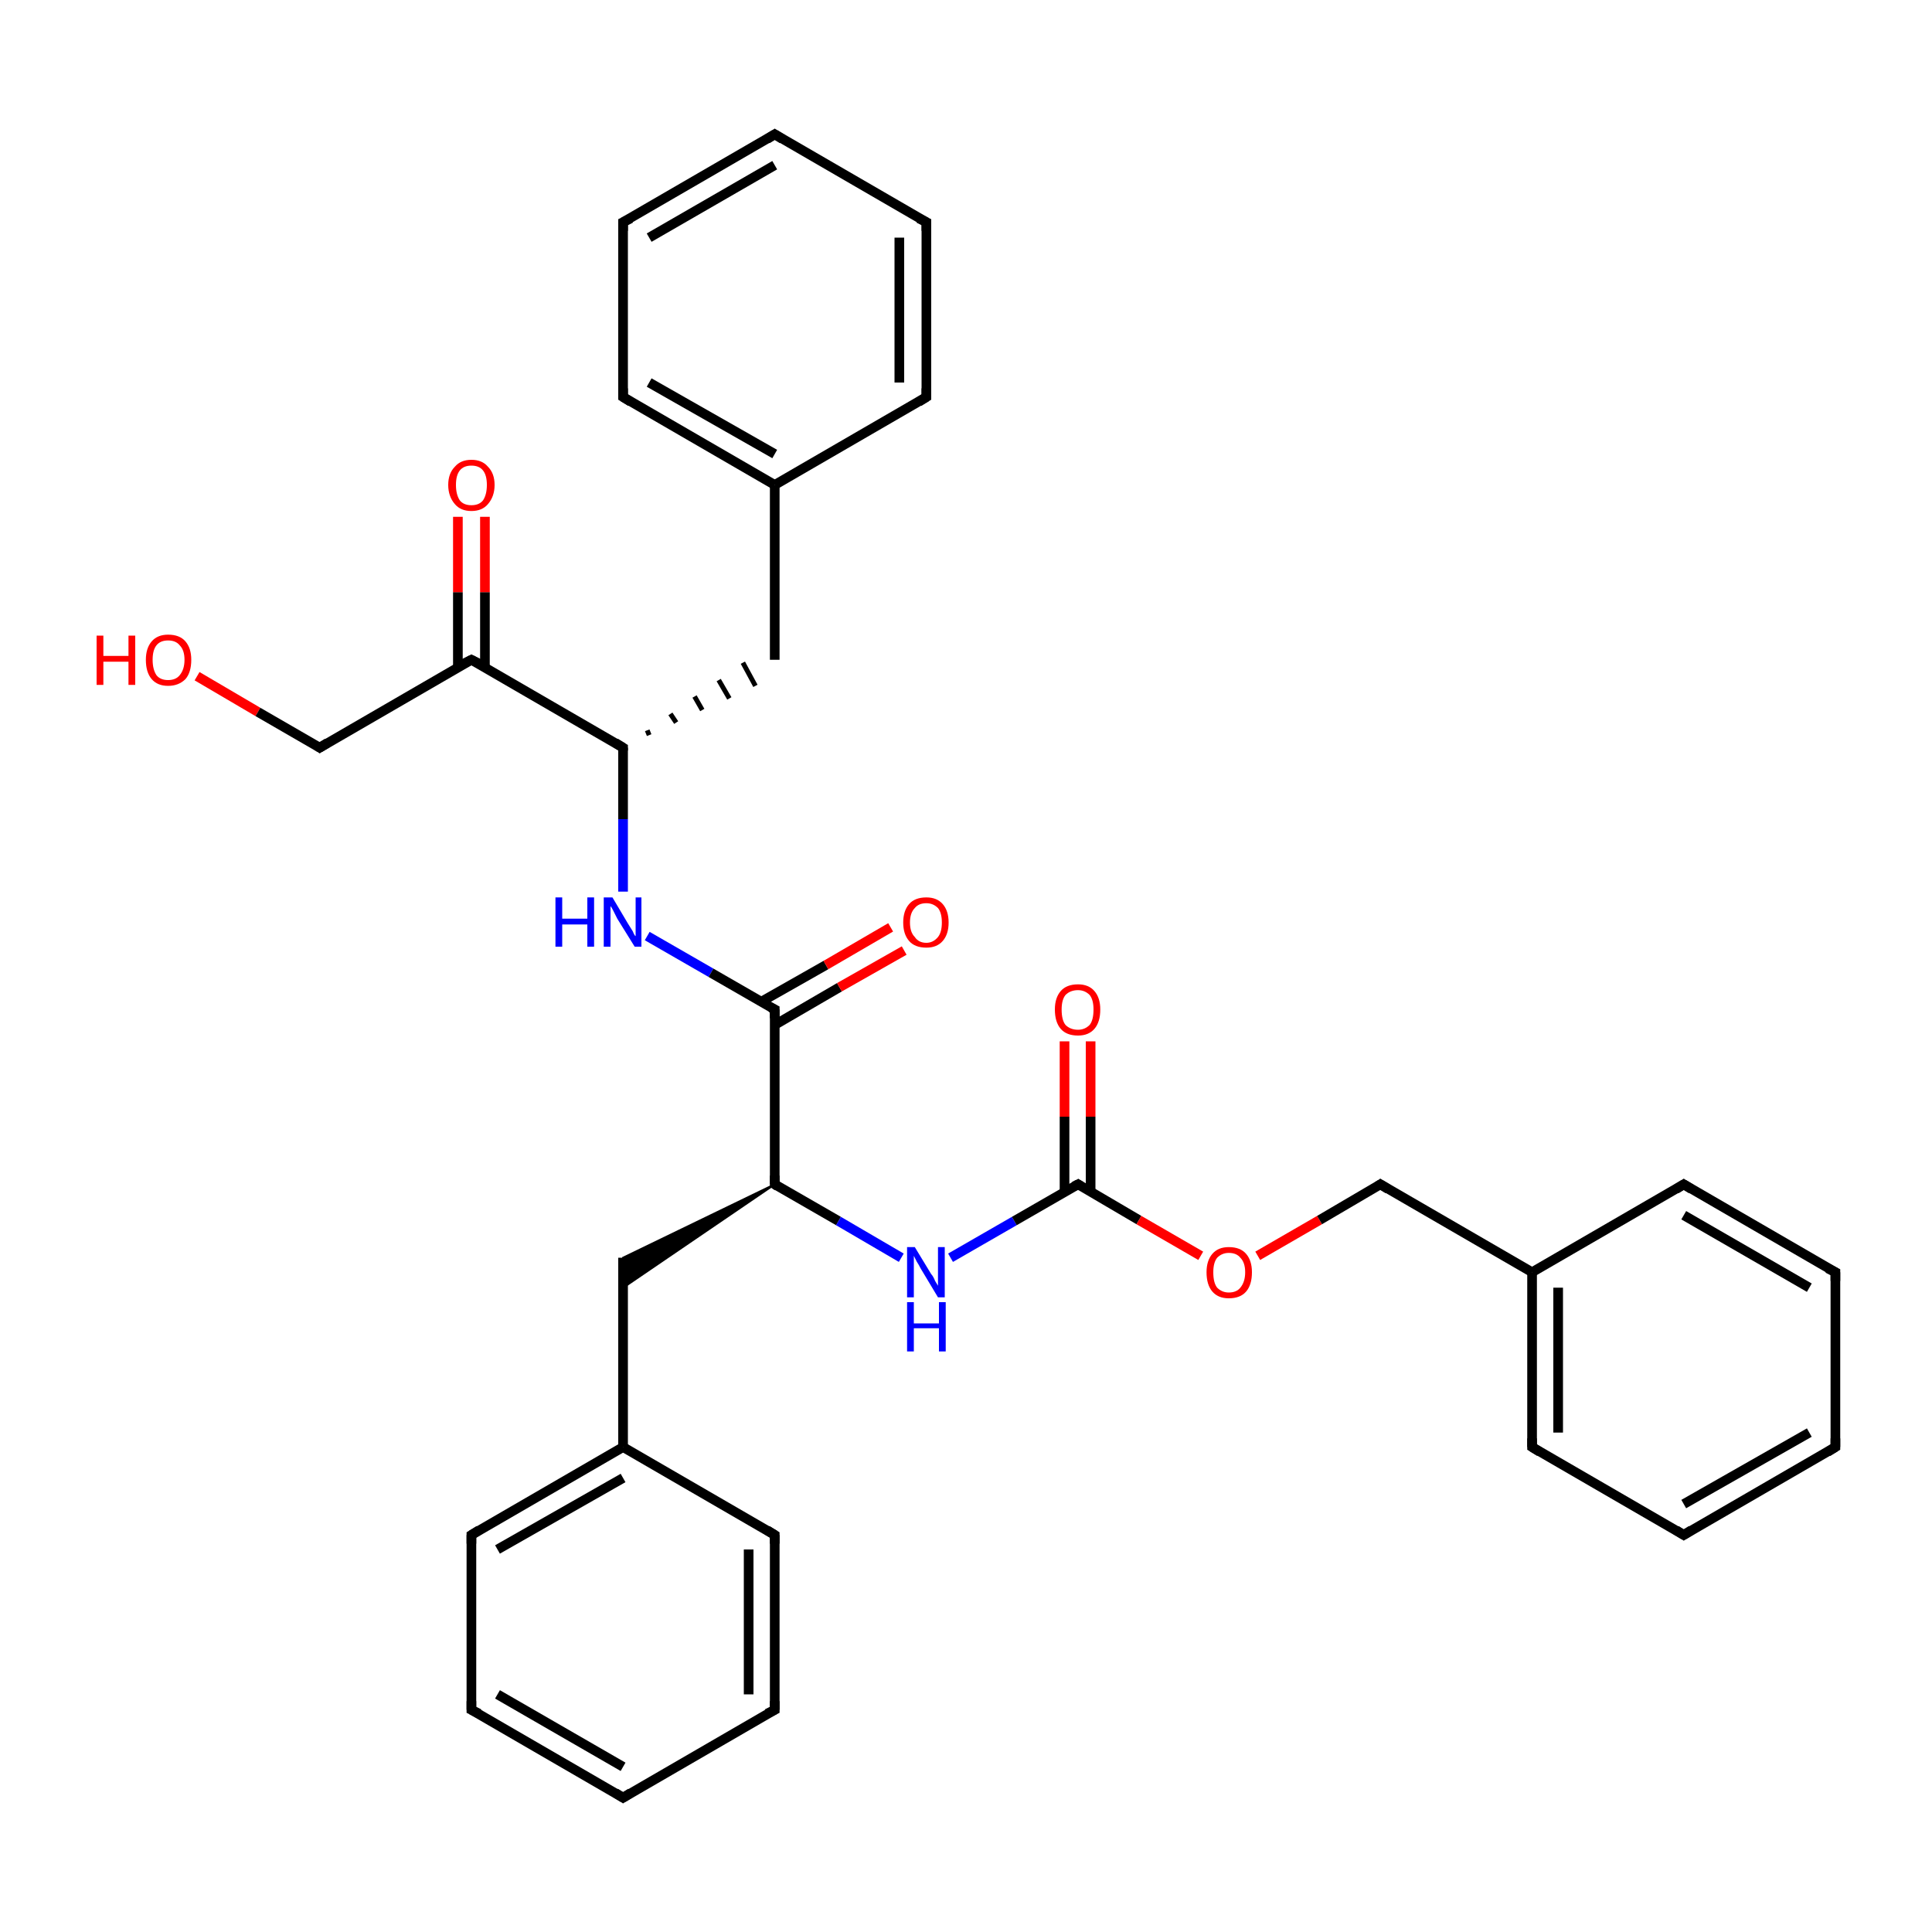 <?xml version='1.0' encoding='iso-8859-1'?>
<svg version='1.1' baseProfile='full'
              xmlns='http://www.w3.org/2000/svg'
                      xmlns:rdkit='http://www.rdkit.org/xml'
                      xmlns:xlink='http://www.w3.org/1999/xlink'
                  xml:space='preserve'
width='200px' height='200px' viewBox='0 0 200 200'>
<!-- END OF HEADER -->
<rect style='opacity:1.0;fill:#FFFFFF;stroke:none' width='200.0' height='200.0' x='0.0' y='0.0'> </rect>
<path class='bond-0 atom-0 atom-1' d='M 20.4,70.0 L 26.7,73.7' style='fill:none;fill-rule:evenodd;stroke:#FF0000;stroke-width:1.0px;stroke-linecap:butt;stroke-linejoin:miter;stroke-opacity:1' />
<path class='bond-0 atom-0 atom-1' d='M 26.7,73.7 L 33.1,77.4' style='fill:none;fill-rule:evenodd;stroke:#000000;stroke-width:1.0px;stroke-linecap:butt;stroke-linejoin:miter;stroke-opacity:1' />
<path class='bond-1 atom-1 atom-2' d='M 33.1,77.4 L 48.8,68.3' style='fill:none;fill-rule:evenodd;stroke:#000000;stroke-width:1.0px;stroke-linecap:butt;stroke-linejoin:miter;stroke-opacity:1' />
<path class='bond-2 atom-2 atom-3' d='M 50.2,69.1 L 50.2,61.3' style='fill:none;fill-rule:evenodd;stroke:#000000;stroke-width:1.0px;stroke-linecap:butt;stroke-linejoin:miter;stroke-opacity:1' />
<path class='bond-2 atom-2 atom-3' d='M 50.2,61.3 L 50.2,53.5' style='fill:none;fill-rule:evenodd;stroke:#FF0000;stroke-width:1.0px;stroke-linecap:butt;stroke-linejoin:miter;stroke-opacity:1' />
<path class='bond-2 atom-2 atom-3' d='M 47.4,69.1 L 47.4,61.3' style='fill:none;fill-rule:evenodd;stroke:#000000;stroke-width:1.0px;stroke-linecap:butt;stroke-linejoin:miter;stroke-opacity:1' />
<path class='bond-2 atom-2 atom-3' d='M 47.4,61.3 L 47.4,53.5' style='fill:none;fill-rule:evenodd;stroke:#FF0000;stroke-width:1.0px;stroke-linecap:butt;stroke-linejoin:miter;stroke-opacity:1' />
<path class='bond-3 atom-2 atom-4' d='M 48.8,68.3 L 64.5,77.4' style='fill:none;fill-rule:evenodd;stroke:#000000;stroke-width:1.0px;stroke-linecap:butt;stroke-linejoin:miter;stroke-opacity:1' />
<path class='bond-4 atom-4 atom-5' d='M 67.2,76.1 L 67.0,75.6' style='fill:none;fill-rule:evenodd;stroke:#000000;stroke-width:0.5px;stroke-linecap:butt;stroke-linejoin:miter;stroke-opacity:1' />
<path class='bond-4 atom-4 atom-5' d='M 70.0,74.8 L 69.4,73.9' style='fill:none;fill-rule:evenodd;stroke:#000000;stroke-width:0.5px;stroke-linecap:butt;stroke-linejoin:miter;stroke-opacity:1' />
<path class='bond-4 atom-4 atom-5' d='M 72.7,73.5 L 71.9,72.1' style='fill:none;fill-rule:evenodd;stroke:#000000;stroke-width:0.5px;stroke-linecap:butt;stroke-linejoin:miter;stroke-opacity:1' />
<path class='bond-4 atom-4 atom-5' d='M 75.5,72.3 L 74.4,70.4' style='fill:none;fill-rule:evenodd;stroke:#000000;stroke-width:0.5px;stroke-linecap:butt;stroke-linejoin:miter;stroke-opacity:1' />
<path class='bond-4 atom-4 atom-5' d='M 78.2,71.0 L 76.9,68.6' style='fill:none;fill-rule:evenodd;stroke:#000000;stroke-width:0.5px;stroke-linecap:butt;stroke-linejoin:miter;stroke-opacity:1' />
<path class='bond-5 atom-4 atom-12' d='M 64.5,77.4 L 64.5,84.8' style='fill:none;fill-rule:evenodd;stroke:#000000;stroke-width:1.0px;stroke-linecap:butt;stroke-linejoin:miter;stroke-opacity:1' />
<path class='bond-5 atom-4 atom-12' d='M 64.5,84.8 L 64.5,92.3' style='fill:none;fill-rule:evenodd;stroke:#0000FF;stroke-width:1.0px;stroke-linecap:butt;stroke-linejoin:miter;stroke-opacity:1' />
<path class='bond-6 atom-5 atom-6' d='M 80.2,68.3 L 80.2,50.2' style='fill:none;fill-rule:evenodd;stroke:#000000;stroke-width:1.0px;stroke-linecap:butt;stroke-linejoin:miter;stroke-opacity:1' />
<path class='bond-7 atom-6 atom-7' d='M 80.2,50.2 L 64.5,41.1' style='fill:none;fill-rule:evenodd;stroke:#000000;stroke-width:1.0px;stroke-linecap:butt;stroke-linejoin:miter;stroke-opacity:1' />
<path class='bond-7 atom-6 atom-7' d='M 80.2,47.0 L 67.2,39.6' style='fill:none;fill-rule:evenodd;stroke:#000000;stroke-width:1.0px;stroke-linecap:butt;stroke-linejoin:miter;stroke-opacity:1' />
<path class='bond-8 atom-6 atom-11' d='M 80.2,50.2 L 95.9,41.1' style='fill:none;fill-rule:evenodd;stroke:#000000;stroke-width:1.0px;stroke-linecap:butt;stroke-linejoin:miter;stroke-opacity:1' />
<path class='bond-9 atom-7 atom-8' d='M 64.5,41.1 L 64.5,23.0' style='fill:none;fill-rule:evenodd;stroke:#000000;stroke-width:1.0px;stroke-linecap:butt;stroke-linejoin:miter;stroke-opacity:1' />
<path class='bond-10 atom-8 atom-9' d='M 64.5,23.0 L 80.2,13.9' style='fill:none;fill-rule:evenodd;stroke:#000000;stroke-width:1.0px;stroke-linecap:butt;stroke-linejoin:miter;stroke-opacity:1' />
<path class='bond-10 atom-8 atom-9' d='M 67.2,24.6 L 80.2,17.1' style='fill:none;fill-rule:evenodd;stroke:#000000;stroke-width:1.0px;stroke-linecap:butt;stroke-linejoin:miter;stroke-opacity:1' />
<path class='bond-11 atom-9 atom-10' d='M 80.2,13.9 L 95.9,23.0' style='fill:none;fill-rule:evenodd;stroke:#000000;stroke-width:1.0px;stroke-linecap:butt;stroke-linejoin:miter;stroke-opacity:1' />
<path class='bond-12 atom-10 atom-11' d='M 95.9,23.0 L 95.9,41.1' style='fill:none;fill-rule:evenodd;stroke:#000000;stroke-width:1.0px;stroke-linecap:butt;stroke-linejoin:miter;stroke-opacity:1' />
<path class='bond-12 atom-10 atom-11' d='M 93.1,24.6 L 93.1,39.6' style='fill:none;fill-rule:evenodd;stroke:#000000;stroke-width:1.0px;stroke-linecap:butt;stroke-linejoin:miter;stroke-opacity:1' />
<path class='bond-13 atom-12 atom-13' d='M 67.0,96.9 L 73.6,100.7' style='fill:none;fill-rule:evenodd;stroke:#0000FF;stroke-width:1.0px;stroke-linecap:butt;stroke-linejoin:miter;stroke-opacity:1' />
<path class='bond-13 atom-12 atom-13' d='M 73.6,100.7 L 80.2,104.5' style='fill:none;fill-rule:evenodd;stroke:#000000;stroke-width:1.0px;stroke-linecap:butt;stroke-linejoin:miter;stroke-opacity:1' />
<path class='bond-14 atom-13 atom-14' d='M 80.2,106.1 L 86.9,102.2' style='fill:none;fill-rule:evenodd;stroke:#000000;stroke-width:1.0px;stroke-linecap:butt;stroke-linejoin:miter;stroke-opacity:1' />
<path class='bond-14 atom-13 atom-14' d='M 86.9,102.2 L 93.6,98.4' style='fill:none;fill-rule:evenodd;stroke:#FF0000;stroke-width:1.0px;stroke-linecap:butt;stroke-linejoin:miter;stroke-opacity:1' />
<path class='bond-14 atom-13 atom-14' d='M 78.8,103.7 L 85.5,99.9' style='fill:none;fill-rule:evenodd;stroke:#000000;stroke-width:1.0px;stroke-linecap:butt;stroke-linejoin:miter;stroke-opacity:1' />
<path class='bond-14 atom-13 atom-14' d='M 85.5,99.9 L 92.2,96.0' style='fill:none;fill-rule:evenodd;stroke:#FF0000;stroke-width:1.0px;stroke-linecap:butt;stroke-linejoin:miter;stroke-opacity:1' />
<path class='bond-15 atom-13 atom-15' d='M 80.2,104.5 L 80.2,122.6' style='fill:none;fill-rule:evenodd;stroke:#000000;stroke-width:1.0px;stroke-linecap:butt;stroke-linejoin:miter;stroke-opacity:1' />
<path class='bond-16 atom-15 atom-16' d='M 80.2,122.6 L 64.5,133.3 L 64.5,130.2 Z' style='fill:#000000;fill-rule:evenodd;fill-opacity:1;stroke:#000000;stroke-width:0.2px;stroke-linecap:butt;stroke-linejoin:miter;stroke-miterlimit:10;stroke-opacity:1;' />
<path class='bond-17 atom-15 atom-23' d='M 80.2,122.6 L 86.8,126.4' style='fill:none;fill-rule:evenodd;stroke:#000000;stroke-width:1.0px;stroke-linecap:butt;stroke-linejoin:miter;stroke-opacity:1' />
<path class='bond-17 atom-15 atom-23' d='M 86.8,126.4 L 93.3,130.2' style='fill:none;fill-rule:evenodd;stroke:#0000FF;stroke-width:1.0px;stroke-linecap:butt;stroke-linejoin:miter;stroke-opacity:1' />
<path class='bond-18 atom-16 atom-17' d='M 64.5,130.2 L 64.5,149.8' style='fill:none;fill-rule:evenodd;stroke:#000000;stroke-width:1.0px;stroke-linecap:butt;stroke-linejoin:miter;stroke-opacity:1' />
<path class='bond-19 atom-17 atom-18' d='M 64.5,149.8 L 48.8,158.9' style='fill:none;fill-rule:evenodd;stroke:#000000;stroke-width:1.0px;stroke-linecap:butt;stroke-linejoin:miter;stroke-opacity:1' />
<path class='bond-19 atom-17 atom-18' d='M 64.5,153.0 L 51.5,160.4' style='fill:none;fill-rule:evenodd;stroke:#000000;stroke-width:1.0px;stroke-linecap:butt;stroke-linejoin:miter;stroke-opacity:1' />
<path class='bond-20 atom-17 atom-22' d='M 64.5,149.8 L 80.2,158.9' style='fill:none;fill-rule:evenodd;stroke:#000000;stroke-width:1.0px;stroke-linecap:butt;stroke-linejoin:miter;stroke-opacity:1' />
<path class='bond-21 atom-18 atom-19' d='M 48.8,158.9 L 48.8,177.0' style='fill:none;fill-rule:evenodd;stroke:#000000;stroke-width:1.0px;stroke-linecap:butt;stroke-linejoin:miter;stroke-opacity:1' />
<path class='bond-22 atom-19 atom-20' d='M 48.8,177.0 L 64.5,186.1' style='fill:none;fill-rule:evenodd;stroke:#000000;stroke-width:1.0px;stroke-linecap:butt;stroke-linejoin:miter;stroke-opacity:1' />
<path class='bond-22 atom-19 atom-20' d='M 51.5,175.4 L 64.5,182.9' style='fill:none;fill-rule:evenodd;stroke:#000000;stroke-width:1.0px;stroke-linecap:butt;stroke-linejoin:miter;stroke-opacity:1' />
<path class='bond-23 atom-20 atom-21' d='M 64.5,186.1 L 80.2,177.0' style='fill:none;fill-rule:evenodd;stroke:#000000;stroke-width:1.0px;stroke-linecap:butt;stroke-linejoin:miter;stroke-opacity:1' />
<path class='bond-24 atom-21 atom-22' d='M 80.2,177.0 L 80.2,158.9' style='fill:none;fill-rule:evenodd;stroke:#000000;stroke-width:1.0px;stroke-linecap:butt;stroke-linejoin:miter;stroke-opacity:1' />
<path class='bond-24 atom-21 atom-22' d='M 77.5,175.4 L 77.5,160.4' style='fill:none;fill-rule:evenodd;stroke:#000000;stroke-width:1.0px;stroke-linecap:butt;stroke-linejoin:miter;stroke-opacity:1' />
<path class='bond-25 atom-23 atom-24' d='M 98.4,130.2 L 105.0,126.4' style='fill:none;fill-rule:evenodd;stroke:#0000FF;stroke-width:1.0px;stroke-linecap:butt;stroke-linejoin:miter;stroke-opacity:1' />
<path class='bond-25 atom-23 atom-24' d='M 105.0,126.4 L 111.6,122.6' style='fill:none;fill-rule:evenodd;stroke:#000000;stroke-width:1.0px;stroke-linecap:butt;stroke-linejoin:miter;stroke-opacity:1' />
<path class='bond-26 atom-24 atom-25' d='M 112.9,123.4 L 112.9,115.6' style='fill:none;fill-rule:evenodd;stroke:#000000;stroke-width:1.0px;stroke-linecap:butt;stroke-linejoin:miter;stroke-opacity:1' />
<path class='bond-26 atom-24 atom-25' d='M 112.9,115.6 L 112.9,107.8' style='fill:none;fill-rule:evenodd;stroke:#FF0000;stroke-width:1.0px;stroke-linecap:butt;stroke-linejoin:miter;stroke-opacity:1' />
<path class='bond-26 atom-24 atom-25' d='M 110.2,123.4 L 110.2,115.6' style='fill:none;fill-rule:evenodd;stroke:#000000;stroke-width:1.0px;stroke-linecap:butt;stroke-linejoin:miter;stroke-opacity:1' />
<path class='bond-26 atom-24 atom-25' d='M 110.2,115.6 L 110.2,107.8' style='fill:none;fill-rule:evenodd;stroke:#FF0000;stroke-width:1.0px;stroke-linecap:butt;stroke-linejoin:miter;stroke-opacity:1' />
<path class='bond-27 atom-24 atom-26' d='M 111.6,122.6 L 117.9,126.3' style='fill:none;fill-rule:evenodd;stroke:#000000;stroke-width:1.0px;stroke-linecap:butt;stroke-linejoin:miter;stroke-opacity:1' />
<path class='bond-27 atom-24 atom-26' d='M 117.9,126.3 L 124.3,130.0' style='fill:none;fill-rule:evenodd;stroke:#FF0000;stroke-width:1.0px;stroke-linecap:butt;stroke-linejoin:miter;stroke-opacity:1' />
<path class='bond-28 atom-26 atom-27' d='M 130.2,130.0 L 136.6,126.3' style='fill:none;fill-rule:evenodd;stroke:#FF0000;stroke-width:1.0px;stroke-linecap:butt;stroke-linejoin:miter;stroke-opacity:1' />
<path class='bond-28 atom-26 atom-27' d='M 136.6,126.3 L 142.9,122.6' style='fill:none;fill-rule:evenodd;stroke:#000000;stroke-width:1.0px;stroke-linecap:butt;stroke-linejoin:miter;stroke-opacity:1' />
<path class='bond-29 atom-27 atom-28' d='M 142.9,122.6 L 158.6,131.7' style='fill:none;fill-rule:evenodd;stroke:#000000;stroke-width:1.0px;stroke-linecap:butt;stroke-linejoin:miter;stroke-opacity:1' />
<path class='bond-30 atom-28 atom-29' d='M 158.6,131.7 L 158.6,149.8' style='fill:none;fill-rule:evenodd;stroke:#000000;stroke-width:1.0px;stroke-linecap:butt;stroke-linejoin:miter;stroke-opacity:1' />
<path class='bond-30 atom-28 atom-29' d='M 161.3,133.3 L 161.3,148.3' style='fill:none;fill-rule:evenodd;stroke:#000000;stroke-width:1.0px;stroke-linecap:butt;stroke-linejoin:miter;stroke-opacity:1' />
<path class='bond-31 atom-28 atom-33' d='M 158.6,131.7 L 174.3,122.6' style='fill:none;fill-rule:evenodd;stroke:#000000;stroke-width:1.0px;stroke-linecap:butt;stroke-linejoin:miter;stroke-opacity:1' />
<path class='bond-32 atom-29 atom-30' d='M 158.6,149.8 L 174.3,158.9' style='fill:none;fill-rule:evenodd;stroke:#000000;stroke-width:1.0px;stroke-linecap:butt;stroke-linejoin:miter;stroke-opacity:1' />
<path class='bond-33 atom-30 atom-31' d='M 174.3,158.9 L 190.0,149.8' style='fill:none;fill-rule:evenodd;stroke:#000000;stroke-width:1.0px;stroke-linecap:butt;stroke-linejoin:miter;stroke-opacity:1' />
<path class='bond-33 atom-30 atom-31' d='M 174.3,155.7 L 187.3,148.3' style='fill:none;fill-rule:evenodd;stroke:#000000;stroke-width:1.0px;stroke-linecap:butt;stroke-linejoin:miter;stroke-opacity:1' />
<path class='bond-34 atom-31 atom-32' d='M 190.0,149.8 L 190.0,131.7' style='fill:none;fill-rule:evenodd;stroke:#000000;stroke-width:1.0px;stroke-linecap:butt;stroke-linejoin:miter;stroke-opacity:1' />
<path class='bond-35 atom-32 atom-33' d='M 190.0,131.7 L 174.3,122.6' style='fill:none;fill-rule:evenodd;stroke:#000000;stroke-width:1.0px;stroke-linecap:butt;stroke-linejoin:miter;stroke-opacity:1' />
<path class='bond-35 atom-32 atom-33' d='M 187.3,133.3 L 174.3,125.8' style='fill:none;fill-rule:evenodd;stroke:#000000;stroke-width:1.0px;stroke-linecap:butt;stroke-linejoin:miter;stroke-opacity:1' />
<path d='M 32.8,77.2 L 33.1,77.4 L 33.9,76.9' style='fill:none;stroke:#000000;stroke-width:1.0px;stroke-linecap:butt;stroke-linejoin:miter;stroke-miterlimit:10;stroke-opacity:1;' />
<path d='M 48.0,68.7 L 48.8,68.3 L 49.6,68.7' style='fill:none;stroke:#000000;stroke-width:1.0px;stroke-linecap:butt;stroke-linejoin:miter;stroke-miterlimit:10;stroke-opacity:1;' />
<path d='M 63.7,76.9 L 64.5,77.4 L 64.5,77.7' style='fill:none;stroke:#000000;stroke-width:1.0px;stroke-linecap:butt;stroke-linejoin:miter;stroke-miterlimit:10;stroke-opacity:1;' />
<path d='M 65.3,41.6 L 64.5,41.1 L 64.5,40.2' style='fill:none;stroke:#000000;stroke-width:1.0px;stroke-linecap:butt;stroke-linejoin:miter;stroke-miterlimit:10;stroke-opacity:1;' />
<path d='M 64.5,23.9 L 64.5,23.0 L 65.3,22.6' style='fill:none;stroke:#000000;stroke-width:1.0px;stroke-linecap:butt;stroke-linejoin:miter;stroke-miterlimit:10;stroke-opacity:1;' />
<path d='M 79.4,14.4 L 80.2,13.9 L 81.0,14.4' style='fill:none;stroke:#000000;stroke-width:1.0px;stroke-linecap:butt;stroke-linejoin:miter;stroke-miterlimit:10;stroke-opacity:1;' />
<path d='M 95.1,22.6 L 95.9,23.0 L 95.9,23.9' style='fill:none;stroke:#000000;stroke-width:1.0px;stroke-linecap:butt;stroke-linejoin:miter;stroke-miterlimit:10;stroke-opacity:1;' />
<path d='M 95.1,41.6 L 95.9,41.1 L 95.9,40.2' style='fill:none;stroke:#000000;stroke-width:1.0px;stroke-linecap:butt;stroke-linejoin:miter;stroke-miterlimit:10;stroke-opacity:1;' />
<path d='M 79.8,104.3 L 80.2,104.5 L 80.2,105.4' style='fill:none;stroke:#000000;stroke-width:1.0px;stroke-linecap:butt;stroke-linejoin:miter;stroke-miterlimit:10;stroke-opacity:1;' />
<path d='M 80.2,121.7 L 80.2,122.6 L 80.5,122.8' style='fill:none;stroke:#000000;stroke-width:1.0px;stroke-linecap:butt;stroke-linejoin:miter;stroke-miterlimit:10;stroke-opacity:1;' />
<path d='M 49.6,158.4 L 48.8,158.9 L 48.8,159.8' style='fill:none;stroke:#000000;stroke-width:1.0px;stroke-linecap:butt;stroke-linejoin:miter;stroke-miterlimit:10;stroke-opacity:1;' />
<path d='M 48.8,176.1 L 48.8,177.0 L 49.6,177.4' style='fill:none;stroke:#000000;stroke-width:1.0px;stroke-linecap:butt;stroke-linejoin:miter;stroke-miterlimit:10;stroke-opacity:1;' />
<path d='M 63.7,185.6 L 64.5,186.1 L 65.3,185.6' style='fill:none;stroke:#000000;stroke-width:1.0px;stroke-linecap:butt;stroke-linejoin:miter;stroke-miterlimit:10;stroke-opacity:1;' />
<path d='M 79.4,177.4 L 80.2,177.0 L 80.2,176.1' style='fill:none;stroke:#000000;stroke-width:1.0px;stroke-linecap:butt;stroke-linejoin:miter;stroke-miterlimit:10;stroke-opacity:1;' />
<path d='M 79.4,158.4 L 80.2,158.9 L 80.2,159.8' style='fill:none;stroke:#000000;stroke-width:1.0px;stroke-linecap:butt;stroke-linejoin:miter;stroke-miterlimit:10;stroke-opacity:1;' />
<path d='M 111.2,122.8 L 111.6,122.6 L 111.9,122.8' style='fill:none;stroke:#000000;stroke-width:1.0px;stroke-linecap:butt;stroke-linejoin:miter;stroke-miterlimit:10;stroke-opacity:1;' />
<path d='M 142.6,122.8 L 142.9,122.6 L 143.7,123.1' style='fill:none;stroke:#000000;stroke-width:1.0px;stroke-linecap:butt;stroke-linejoin:miter;stroke-miterlimit:10;stroke-opacity:1;' />
<path d='M 158.6,148.9 L 158.6,149.8 L 159.4,150.3' style='fill:none;stroke:#000000;stroke-width:1.0px;stroke-linecap:butt;stroke-linejoin:miter;stroke-miterlimit:10;stroke-opacity:1;' />
<path d='M 173.5,158.4 L 174.3,158.9 L 175.1,158.4' style='fill:none;stroke:#000000;stroke-width:1.0px;stroke-linecap:butt;stroke-linejoin:miter;stroke-miterlimit:10;stroke-opacity:1;' />
<path d='M 189.2,150.3 L 190.0,149.8 L 190.0,148.9' style='fill:none;stroke:#000000;stroke-width:1.0px;stroke-linecap:butt;stroke-linejoin:miter;stroke-miterlimit:10;stroke-opacity:1;' />
<path d='M 190.0,132.6 L 190.0,131.7 L 189.2,131.3' style='fill:none;stroke:#000000;stroke-width:1.0px;stroke-linecap:butt;stroke-linejoin:miter;stroke-miterlimit:10;stroke-opacity:1;' />
<path d='M 173.5,123.1 L 174.3,122.6 L 175.1,123.1' style='fill:none;stroke:#000000;stroke-width:1.0px;stroke-linecap:butt;stroke-linejoin:miter;stroke-miterlimit:10;stroke-opacity:1;' />
<path class='atom-0' d='M 10.0 65.8
L 10.7 65.8
L 10.7 67.9
L 13.3 67.9
L 13.3 65.8
L 14.0 65.8
L 14.0 70.9
L 13.3 70.9
L 13.3 68.5
L 10.7 68.5
L 10.7 70.9
L 10.0 70.9
L 10.0 65.8
' fill='#FF0000'/>
<path class='atom-0' d='M 15.1 68.3
Q 15.1 67.1, 15.7 66.4
Q 16.3 65.7, 17.4 65.7
Q 18.6 65.7, 19.2 66.4
Q 19.8 67.1, 19.8 68.3
Q 19.8 69.6, 19.2 70.3
Q 18.5 71.0, 17.4 71.0
Q 16.3 71.0, 15.7 70.3
Q 15.1 69.6, 15.1 68.3
M 17.4 70.4
Q 18.2 70.4, 18.6 69.9
Q 19.1 69.3, 19.1 68.3
Q 19.1 67.3, 18.6 66.8
Q 18.2 66.3, 17.4 66.3
Q 16.6 66.3, 16.2 66.8
Q 15.8 67.3, 15.8 68.3
Q 15.8 69.3, 16.2 69.9
Q 16.6 70.4, 17.4 70.4
' fill='#FF0000'/>
<path class='atom-3' d='M 46.4 50.2
Q 46.4 49.0, 47.1 48.3
Q 47.7 47.6, 48.8 47.6
Q 49.9 47.6, 50.5 48.3
Q 51.2 49.0, 51.2 50.2
Q 51.2 51.4, 50.5 52.2
Q 49.9 52.9, 48.8 52.9
Q 47.7 52.9, 47.1 52.2
Q 46.4 51.4, 46.4 50.2
M 48.8 52.3
Q 49.6 52.3, 50.0 51.8
Q 50.4 51.2, 50.4 50.2
Q 50.4 49.2, 50.0 48.7
Q 49.6 48.2, 48.8 48.2
Q 48.0 48.2, 47.6 48.7
Q 47.2 49.2, 47.2 50.2
Q 47.2 51.2, 47.6 51.8
Q 48.0 52.3, 48.8 52.3
' fill='#FF0000'/>
<path class='atom-12' d='M 57.5 92.9
L 58.2 92.9
L 58.2 95.1
L 60.8 95.1
L 60.8 92.9
L 61.5 92.9
L 61.5 98.0
L 60.8 98.0
L 60.8 95.7
L 58.2 95.7
L 58.2 98.0
L 57.5 98.0
L 57.5 92.9
' fill='#0000FF'/>
<path class='atom-12' d='M 63.4 92.9
L 65.0 95.6
Q 65.2 95.9, 65.5 96.4
Q 65.7 96.9, 65.8 96.9
L 65.8 92.9
L 66.4 92.9
L 66.4 98.0
L 65.7 98.0
L 63.9 95.1
Q 63.7 94.7, 63.5 94.3
Q 63.3 93.9, 63.2 93.8
L 63.2 98.0
L 62.5 98.0
L 62.5 92.9
L 63.4 92.9
' fill='#0000FF'/>
<path class='atom-14' d='M 93.5 95.5
Q 93.5 94.3, 94.1 93.6
Q 94.7 92.9, 95.9 92.9
Q 97.0 92.9, 97.6 93.6
Q 98.2 94.3, 98.2 95.5
Q 98.2 96.7, 97.6 97.4
Q 97.0 98.1, 95.9 98.1
Q 94.7 98.1, 94.1 97.4
Q 93.5 96.7, 93.5 95.5
M 95.9 97.6
Q 96.6 97.6, 97.1 97.0
Q 97.5 96.5, 97.5 95.5
Q 97.5 94.5, 97.1 94.0
Q 96.6 93.5, 95.9 93.5
Q 95.1 93.5, 94.7 94.0
Q 94.2 94.5, 94.2 95.5
Q 94.2 96.5, 94.7 97.0
Q 95.1 97.6, 95.9 97.6
' fill='#FF0000'/>
<path class='atom-23' d='M 94.7 129.1
L 96.4 131.9
Q 96.6 132.1, 96.8 132.6
Q 97.1 133.1, 97.1 133.1
L 97.1 129.1
L 97.8 129.1
L 97.8 134.3
L 97.1 134.3
L 95.3 131.3
Q 95.1 130.9, 94.9 130.6
Q 94.7 130.2, 94.6 130.0
L 94.6 134.3
L 93.9 134.3
L 93.9 129.1
L 94.7 129.1
' fill='#0000FF'/>
<path class='atom-23' d='M 93.9 134.8
L 94.6 134.8
L 94.6 137.0
L 97.2 137.0
L 97.2 134.8
L 97.9 134.8
L 97.9 139.9
L 97.2 139.9
L 97.2 137.5
L 94.6 137.5
L 94.6 139.9
L 93.9 139.9
L 93.9 134.8
' fill='#0000FF'/>
<path class='atom-25' d='M 109.2 104.5
Q 109.2 103.3, 109.8 102.6
Q 110.4 101.9, 111.6 101.9
Q 112.7 101.9, 113.3 102.6
Q 113.9 103.3, 113.9 104.5
Q 113.9 105.8, 113.3 106.5
Q 112.7 107.2, 111.6 107.2
Q 110.4 107.2, 109.8 106.5
Q 109.2 105.8, 109.2 104.5
M 111.6 106.6
Q 112.3 106.6, 112.8 106.1
Q 113.2 105.6, 113.2 104.5
Q 113.2 103.5, 112.8 103.0
Q 112.3 102.5, 111.6 102.5
Q 110.8 102.5, 110.3 103.0
Q 109.9 103.5, 109.9 104.5
Q 109.9 105.6, 110.3 106.1
Q 110.8 106.6, 111.6 106.6
' fill='#FF0000'/>
<path class='atom-26' d='M 124.9 131.7
Q 124.9 130.5, 125.5 129.8
Q 126.1 129.1, 127.2 129.1
Q 128.4 129.1, 129.0 129.8
Q 129.6 130.5, 129.6 131.7
Q 129.6 133.0, 129.0 133.7
Q 128.4 134.4, 127.2 134.4
Q 126.1 134.4, 125.5 133.7
Q 124.9 133.0, 124.9 131.7
M 127.2 133.8
Q 128.0 133.8, 128.4 133.3
Q 128.9 132.7, 128.9 131.7
Q 128.9 130.7, 128.4 130.2
Q 128.0 129.7, 127.2 129.7
Q 126.5 129.7, 126.0 130.2
Q 125.6 130.7, 125.6 131.7
Q 125.6 132.8, 126.0 133.3
Q 126.5 133.8, 127.2 133.8
' fill='#FF0000'/>
</svg>
